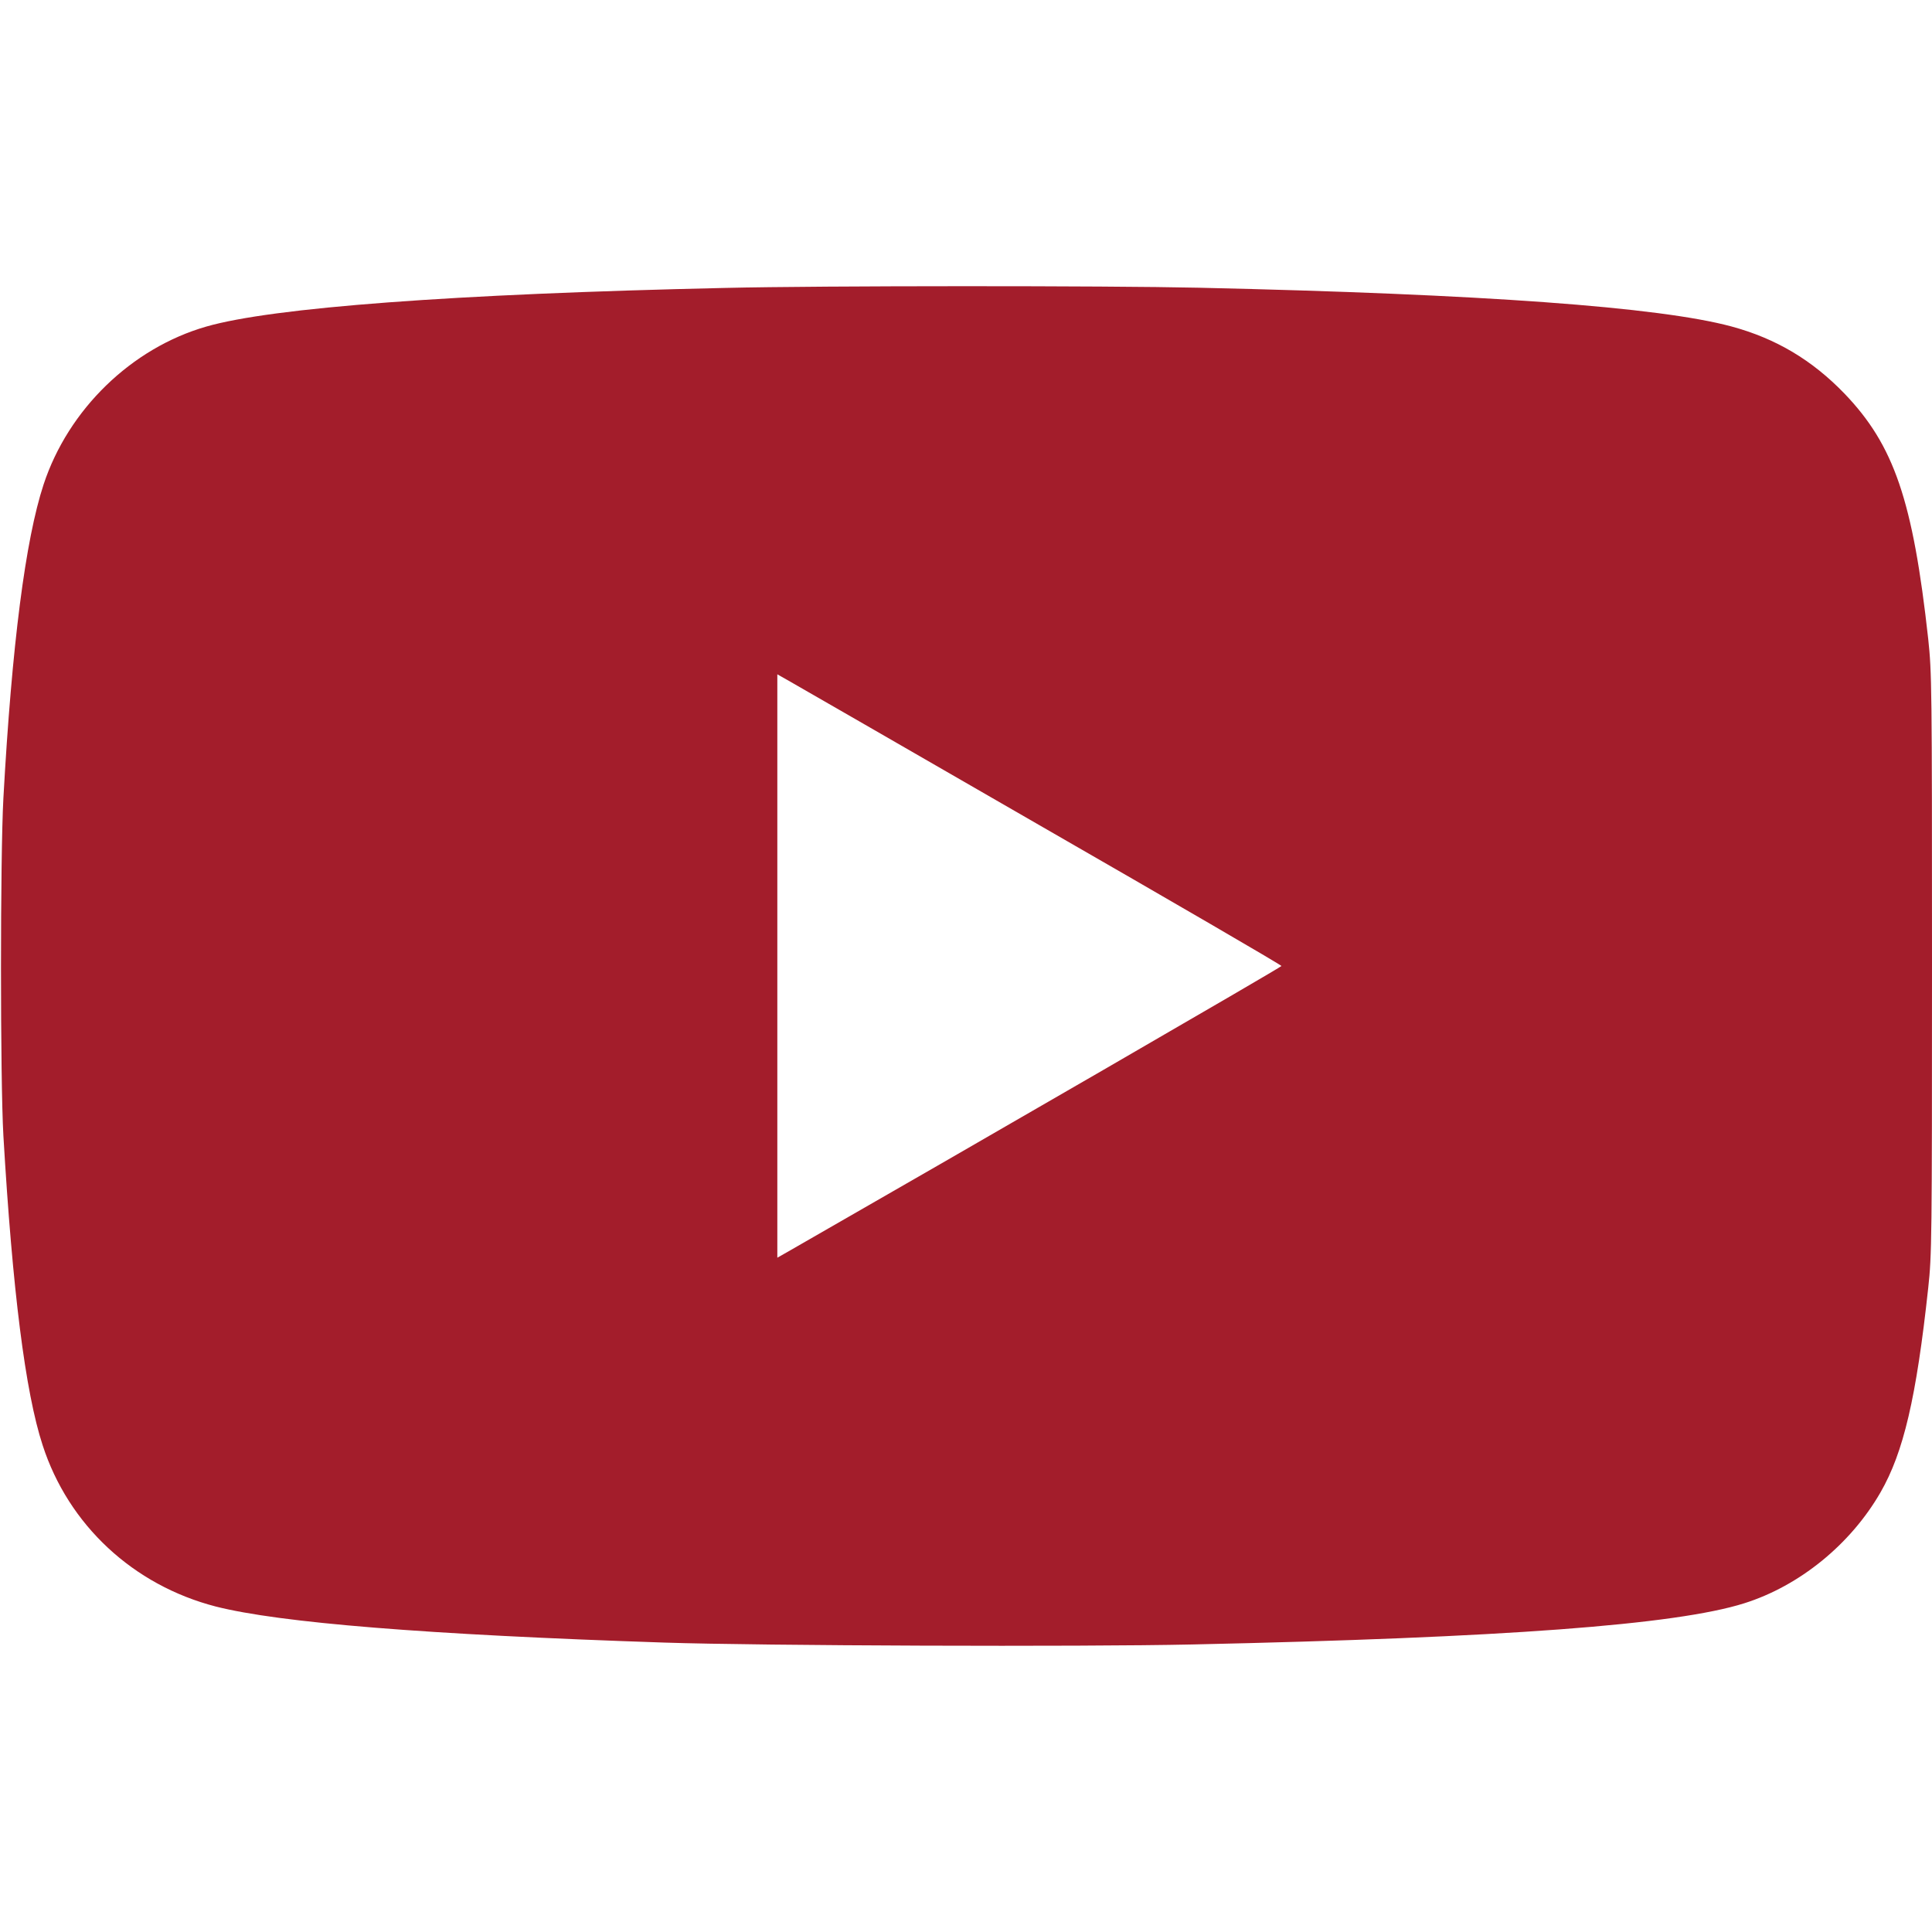 <svg id="SvgjsSvg1065" width="288" height="288" xmlns="http://www.w3.org/2000/svg" version="1.1" xmlns:xlink="http://www.w3.org/1999/xlink" xmlns:svgjs="http://svgjs.com/svgjs"><defs id="SvgjsDefs1066"></defs><g id="SvgjsG1067"><svg xmlns="http://www.w3.org/2000/svg" width="288" height="288" version="1.0" viewBox="0 0 1024 721"><path d="M3845 7199 c-1442 -32 -2402 -104 -2752 -205 -396 -114 -731 -439-862 -837 -96 -292 -168 -847 -213 -1662 -17 -309 -17 -1494 0 -1790 48 -818
116 -1359 208 -1640 137 -423 480 -742 918 -855 339 -86 1113 -149 2376 -191
511 -17 2211 -23 2800 -10 1650 36 2562 104 2924 218 293 92 564 312 723 588
122 212 190 501 253 1084 19 175 20 252 20 1718 0 1478 -1 1541 -20 1721 -81
734 -181 1027 -444 1301 -172 178 -363 292 -600 356 -383 103 -1317 171 -2821
205 -489 11 -2000 11 -2510 -1z m1663 -2847 c706 -406 1284 -742 1284 -747 0
-6 -1647 -959 -2619 -1516 l-53 -30 0 1546 0 1546 53 -30 c28 -16 630 -362
1335 -769z" transform="matrix(.1 0 0 -.1 0 721)" fill="#a31d2b" class="color000 svgShape"></path></svg></g></svg>
